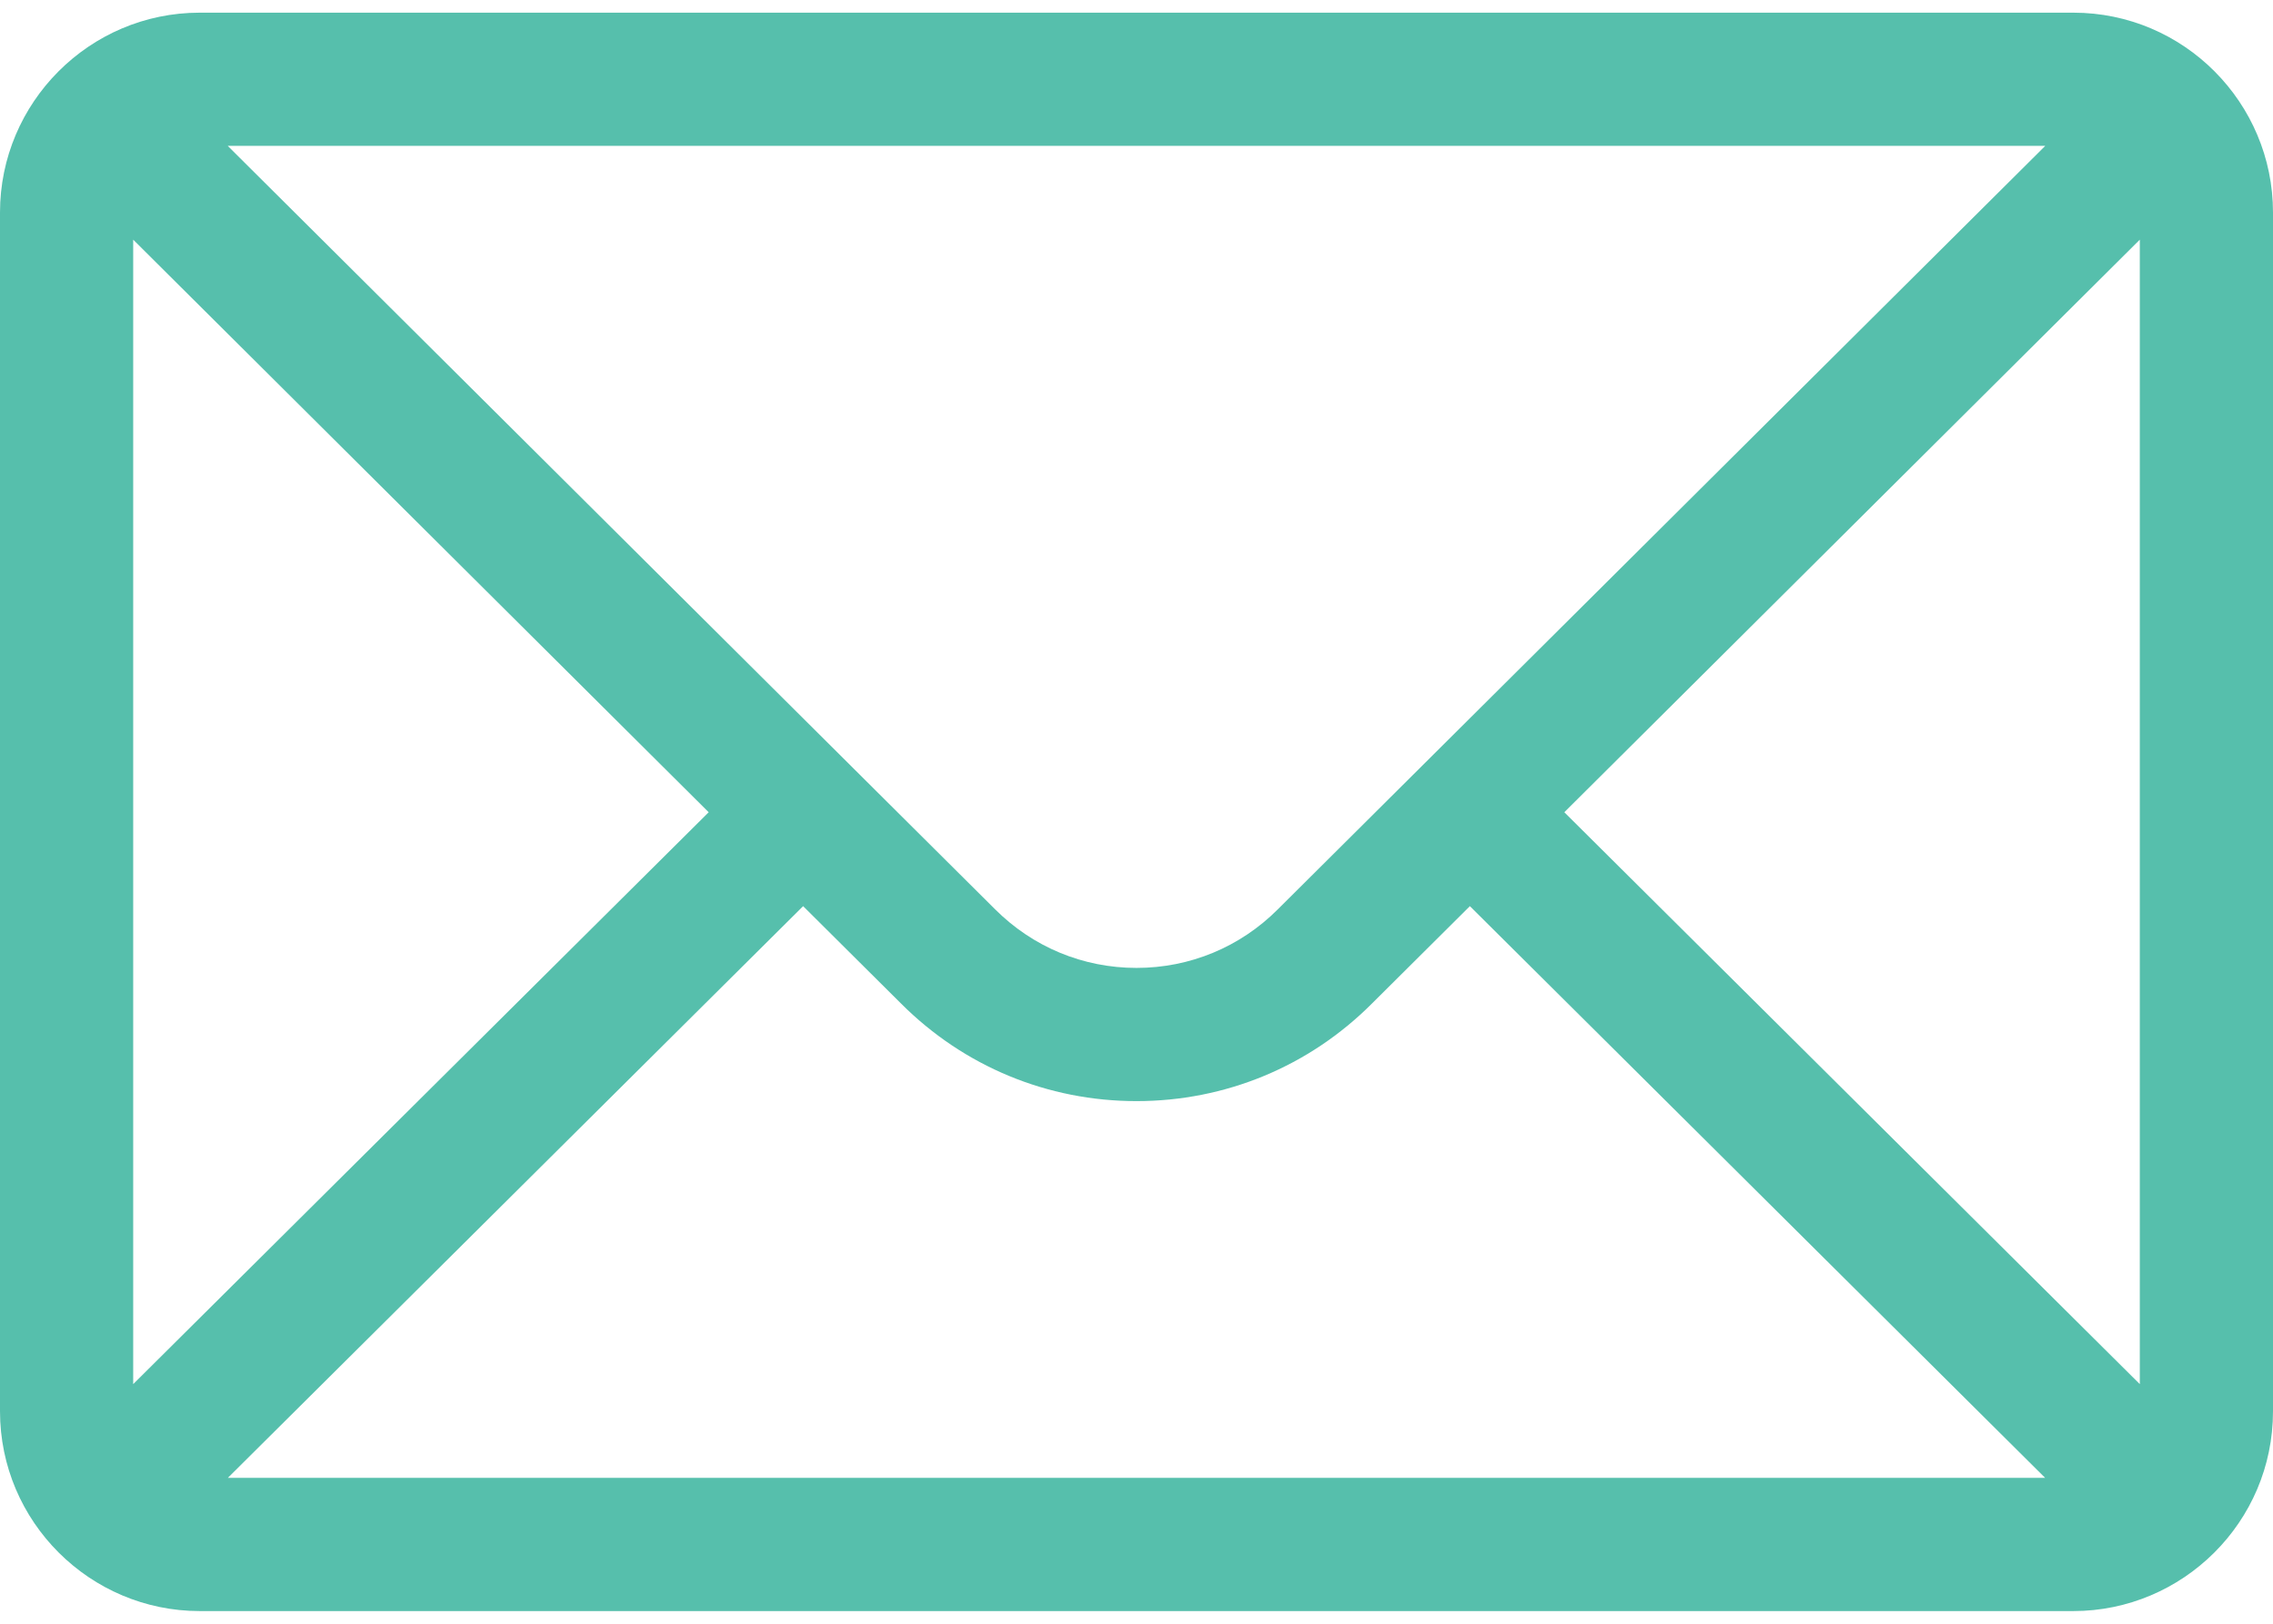 <svg width="42" height="30" viewBox="0 0 42 30" fill="none" xmlns="http://www.w3.org/2000/svg">
<g clip-path="url(#clip0_45_1502)">
<path d="M38.309 0.234H3.691C1.652 0.234 0 1.896 0 3.926V26.074C0 28.116 1.664 29.766 3.691 29.766H38.309C40.331 29.766 42 28.122 42 26.074V3.926C42 1.9 40.355 0.234 38.309 0.234ZM37.792 2.695C37.037 3.445 24.058 16.356 23.61 16.802C22.913 17.499 21.986 17.883 21 17.883C20.014 17.883 19.087 17.499 18.387 16.8C18.086 16.5 5.25 3.732 4.208 2.695H37.792ZM2.461 25.573V4.428L13.095 15.007L2.461 25.573ZM4.21 27.305L14.84 16.742L16.65 18.542C17.812 19.704 19.357 20.344 21 20.344C22.643 20.344 24.188 19.704 25.348 18.544L27.16 16.742L37.79 27.305H4.21ZM39.539 25.573L28.905 15.007L39.539 4.428V25.573Z" fill="#56BFAC"/>
</g>
<defs>
<clipPath id="clip0_45_1502">
<rect width="42" height="30" fill="white"/>
</clipPath>
</defs>
</svg>
